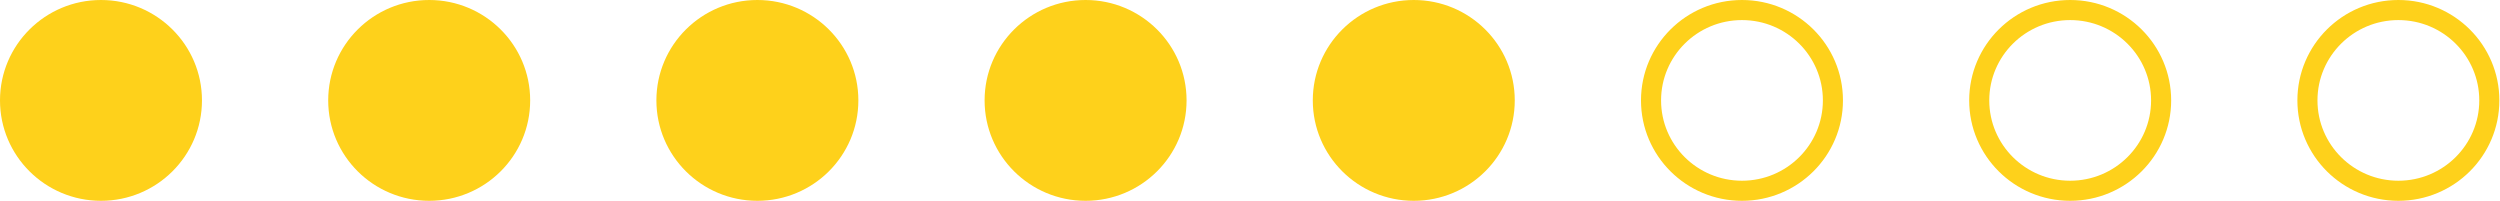 <?xml version="1.0" encoding="UTF-8"?> <svg xmlns="http://www.w3.org/2000/svg" width="249" height="20" viewBox="0 0 249 20" fill="none"><ellipse cx="10.058" cy="10" rx="10.058" ry="10" fill="#FED11B"></ellipse><ellipse cx="42.747" cy="10" rx="10.058" ry="10" fill="#FED11B"></ellipse><ellipse cx="108.124" cy="10" rx="10.058" ry="10" fill="#FED11B"></ellipse><path d="M182.559 10C182.559 14.965 178.509 19 173.501 19C168.493 19 164.443 14.965 164.443 10C164.443 5.035 168.493 1 173.501 1C178.509 1 182.559 5.035 182.559 10Z" stroke="#FED11B" stroke-width="2"></path><ellipse cx="75.435" cy="10" rx="10.058" ry="10" fill="#FED11B"></ellipse><ellipse cx="140.812" cy="10" rx="10.058" ry="10" fill="#FED11B"></ellipse><path d="M215.248 10C215.248 14.965 211.198 19 206.189 19C201.181 19 197.131 14.965 197.131 10C197.131 5.035 201.181 1 206.189 1C211.198 1 215.248 5.035 215.248 10Z" stroke="#FED11B" stroke-width="2"></path><path d="M247.936 10C247.936 14.965 243.886 19 238.878 19C233.87 19 229.82 14.965 229.82 10C229.82 5.035 233.87 1 238.878 1C243.886 1 247.936 5.035 247.936 10Z" stroke="#FED11B" stroke-width="2"></path></svg> 